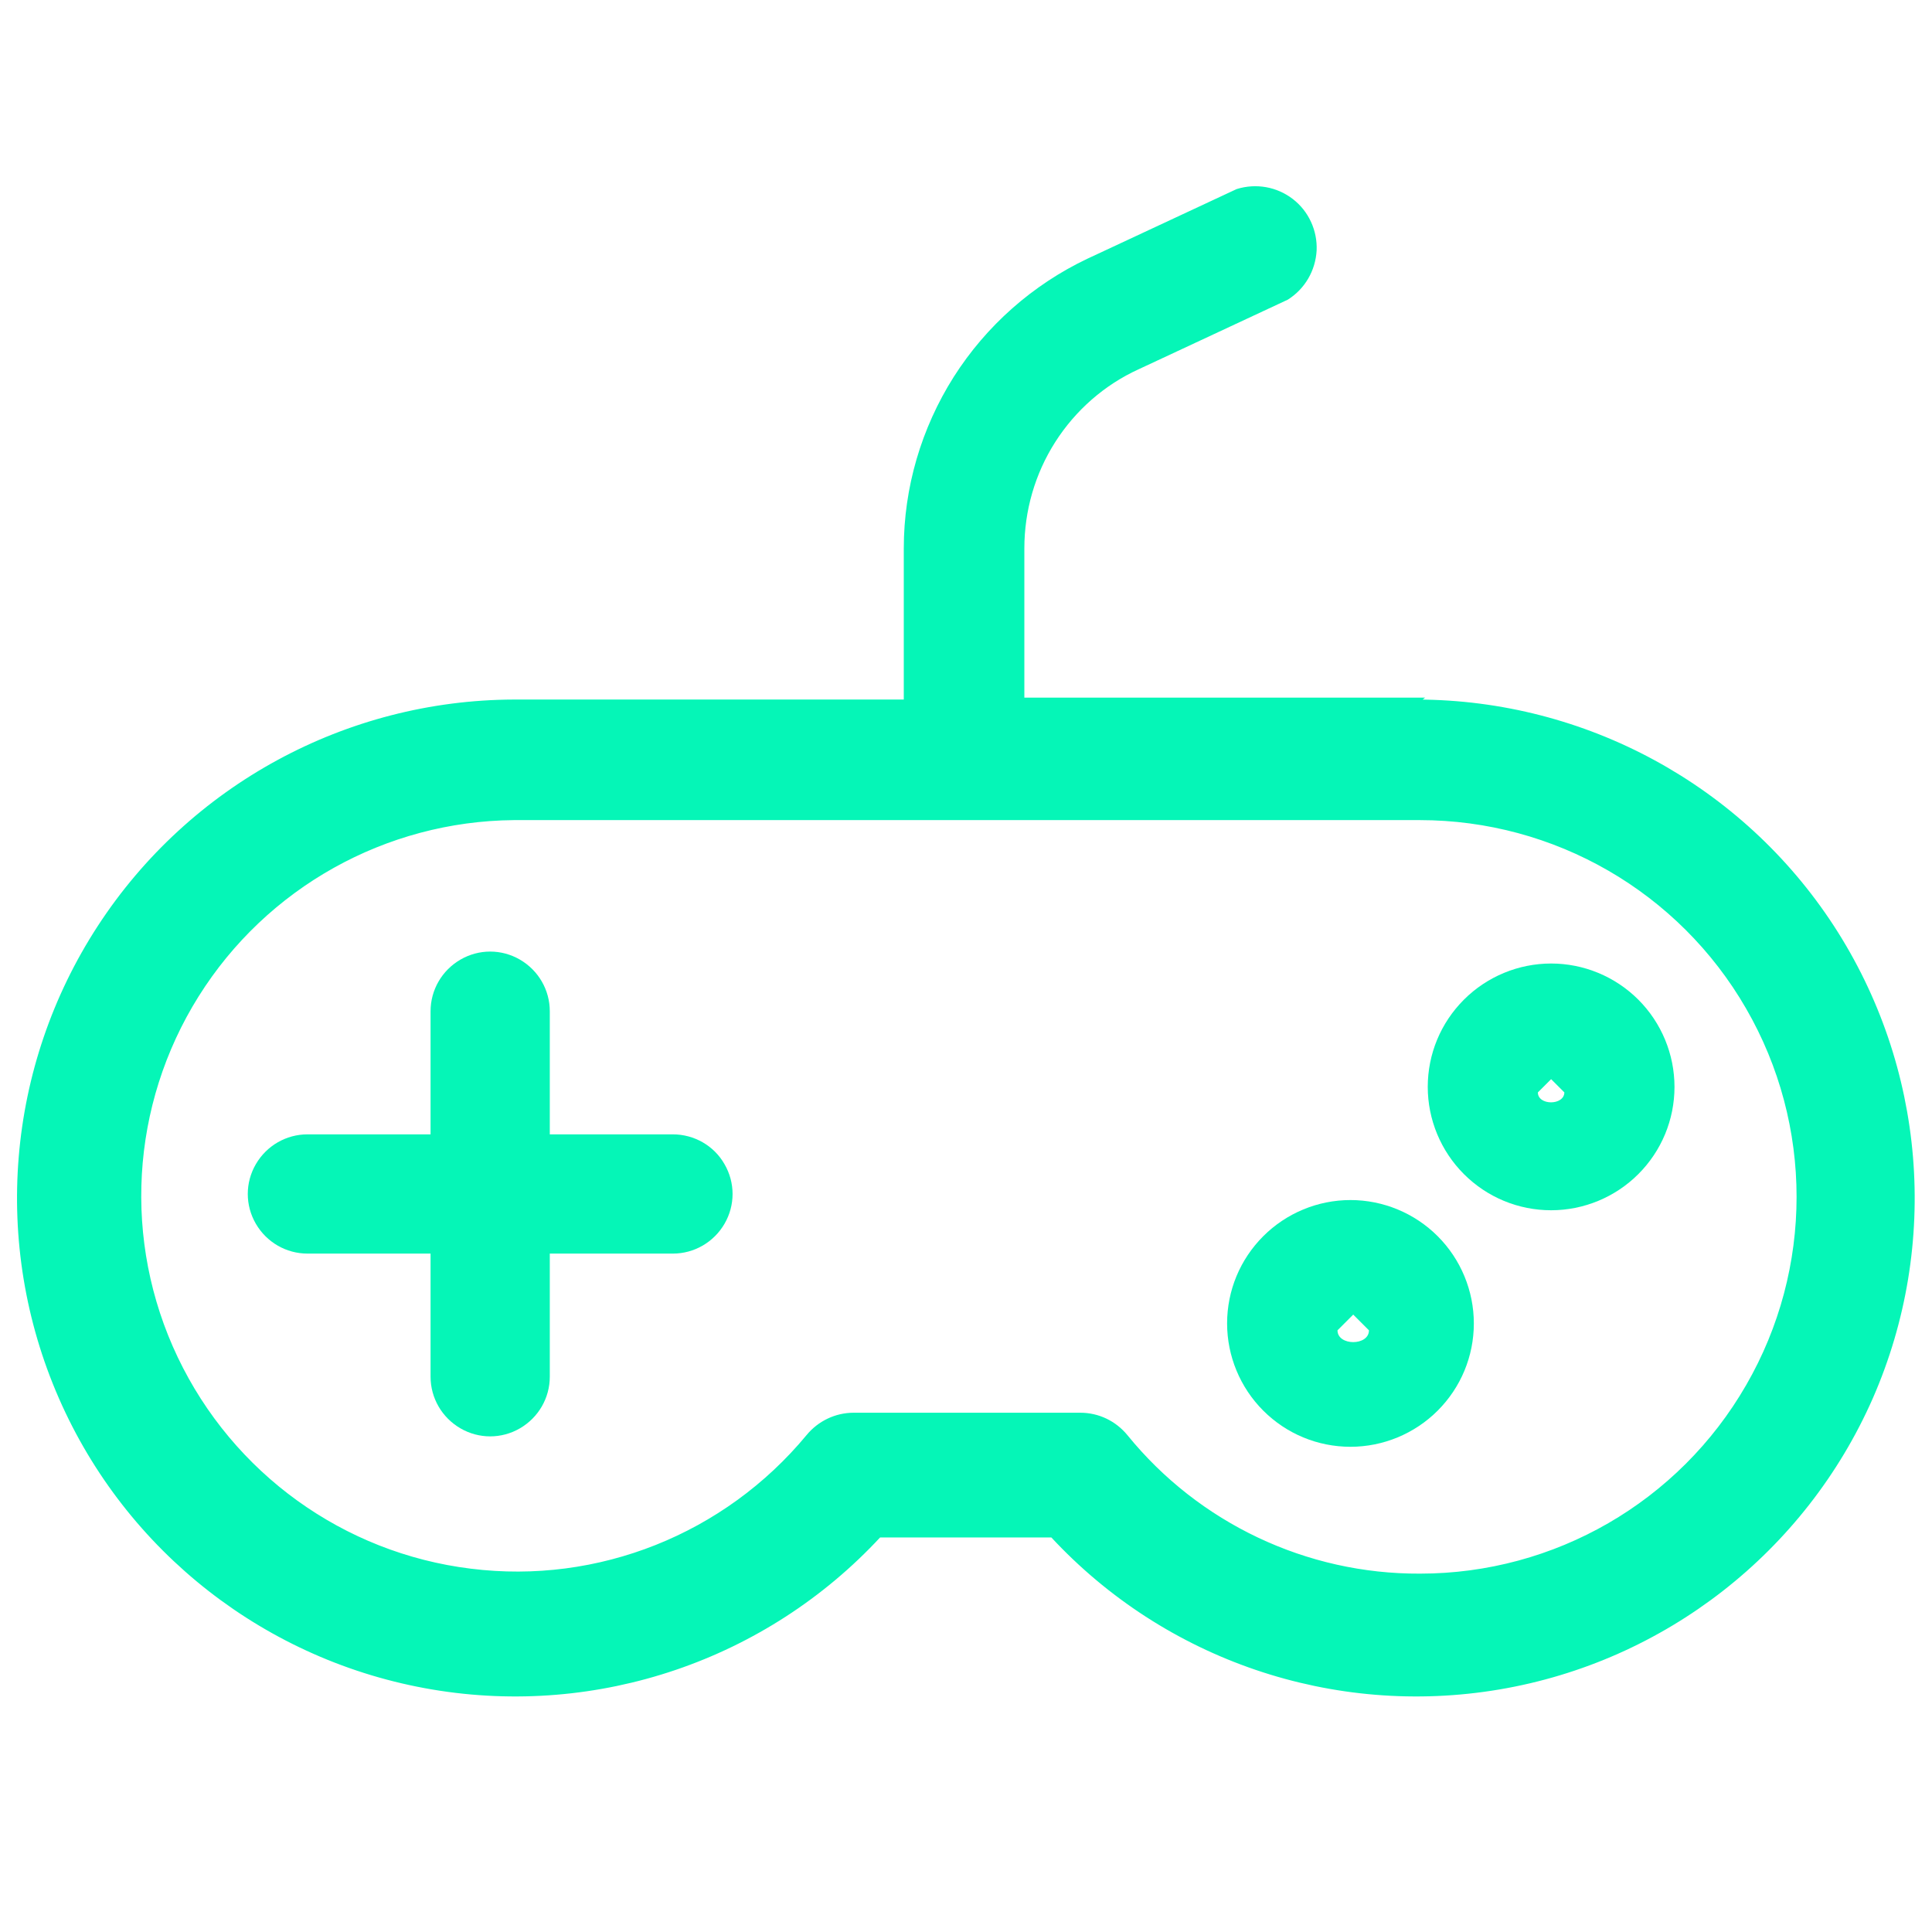 <?xml version="1.0" encoding="utf-8"?>
<!-- Generator: Adobe Illustrator 27.2.0, SVG Export Plug-In . SVG Version: 6.00 Build 0)  -->
<svg version="1.1" id="Layer_1" xmlns="http://www.w3.org/2000/svg" xmlns:xlink="http://www.w3.org/1999/xlink" x="0px" y="0px"
	 viewBox="0 0 700 700" style="enable-background:new 0 0 700 700;" xml:space="preserve">
<style type="text/css">
	.st0{fill:#05F6B7;stroke:#05F6B7;stroke-width:1.285;stroke-miterlimit:10;}
	.st1{fill:#05F6B7;}
</style>
<g>
	<path class="st0" d="M514.5,253.4h-144v-54.7c0-13.8,3.9-27.3,11.3-38.9c7.4-11.6,18-20.9,30.5-26.6l54-25.2v0
		c6-3.8,9.7-10.2,10.1-17.3c0.3-7-2.8-13.8-8.4-18.1c-5.6-4.3-12.9-5.6-19.7-3.5l-54,25.2c-19.8,9.4-36.5,24.2-48.2,42.6
		c-11.7,18.5-18,39.9-18,61.8v55.4H186.2C125.6,254.3,69.1,285,36,335.8C2.9,386.6-2.4,450.7,21.9,506.3
		c24.3,55.6,75,95.1,134.8,105.2c59.8,10.1,120.7-10.6,161.9-55.1h62.6c41.2,44.5,102.1,65.2,161.9,55.1
		c59.8-10.1,110.5-49.7,134.9-105.2c24.3-55.6,19-119.6-14.1-170.5c-33.1-50.8-89.6-81.5-150.3-81.7L514.5,253.4z M514.5,570.8
		c-41.3,0.2-80.5-18.4-106.5-50.4c-4.1-5-10.1-7.9-16.6-7.9h-82.1c-6.4,0-12.5,2.9-16.6,7.9c-29.8,36-75.9,54.4-122.2,48.6
		c-46.4-5.7-86.6-34.8-106.7-77c-20.1-42.2-17.2-91.7,7.6-131.3c24.8-39.6,68.1-63.8,114.8-64.2h328.2c49,0,94.3,26.1,118.8,68.6
		c24.5,42.4,24.5,94.7,0,137.1C608.7,544.7,563.5,570.8,514.5,570.8L514.5,570.8z"/>
	<path class="st1" d="M243.8,411h-44.6v-44.6c0-7.7-4.1-14.8-10.8-18.7c-6.7-3.9-14.9-3.9-21.6,0c-6.7,3.9-10.8,11-10.8,18.7V411
		h-44.6c-7.7,0-14.8,4.1-18.7,10.8c-3.9,6.7-3.9,14.9,0,21.6c3.9,6.7,11,10.8,18.7,10.8H156v44.6c0,7.7,4.1,14.8,10.8,18.7
		c6.7,3.9,14.9,3.9,21.6,0c6.7-3.9,10.8-11,10.8-18.7v-44.6h44.6c7.7,0,14.8-4.1,18.7-10.8c3.9-6.7,3.9-14.9,0-21.6
		C258.7,415.1,251.5,411,243.8,411z"/>
	<path class="st1" d="M562,349.1c-11.8,0-23.2,4.7-31.6,13.1c-8.4,8.4-13.1,19.7-13.1,31.6c0,11.8,4.7,23.2,13.1,31.6
		c8.4,8.4,19.7,13.1,31.6,13.1c11.8,0,23.2-4.7,31.6-13.1c8.4-8.4,13.1-19.7,13.1-31.6c0-11.8-4.7-23.2-13.1-31.6
		C585.2,353.8,573.8,349.1,562,349.1z M557.2,395.8l4.8-4.8l4.8,4.8C566.7,400.6,557.2,400.6,557.2,395.8L557.2,395.8z"/>
	<path class="st1" d="M489.3,434.8c-11.8,0-23.2,4.7-31.6,13.1c-8.4,8.4-13.1,19.7-13.1,31.6c0,11.8,4.7,23.2,13.1,31.6
		c8.4,8.4,19.7,13.1,31.6,13.1c11.8,0,23.2-4.7,31.6-13.1c8.4-8.4,13.1-19.7,13.1-31.6c0-11.8-4.7-23.2-13.1-31.6
		C512.5,439.5,501.1,434.8,489.3,434.8z M484.6,482l5.7-5.7l5.7,5.7C496,487.7,484.6,487.7,484.6,482L484.6,482z"/>
</g>
</svg>
